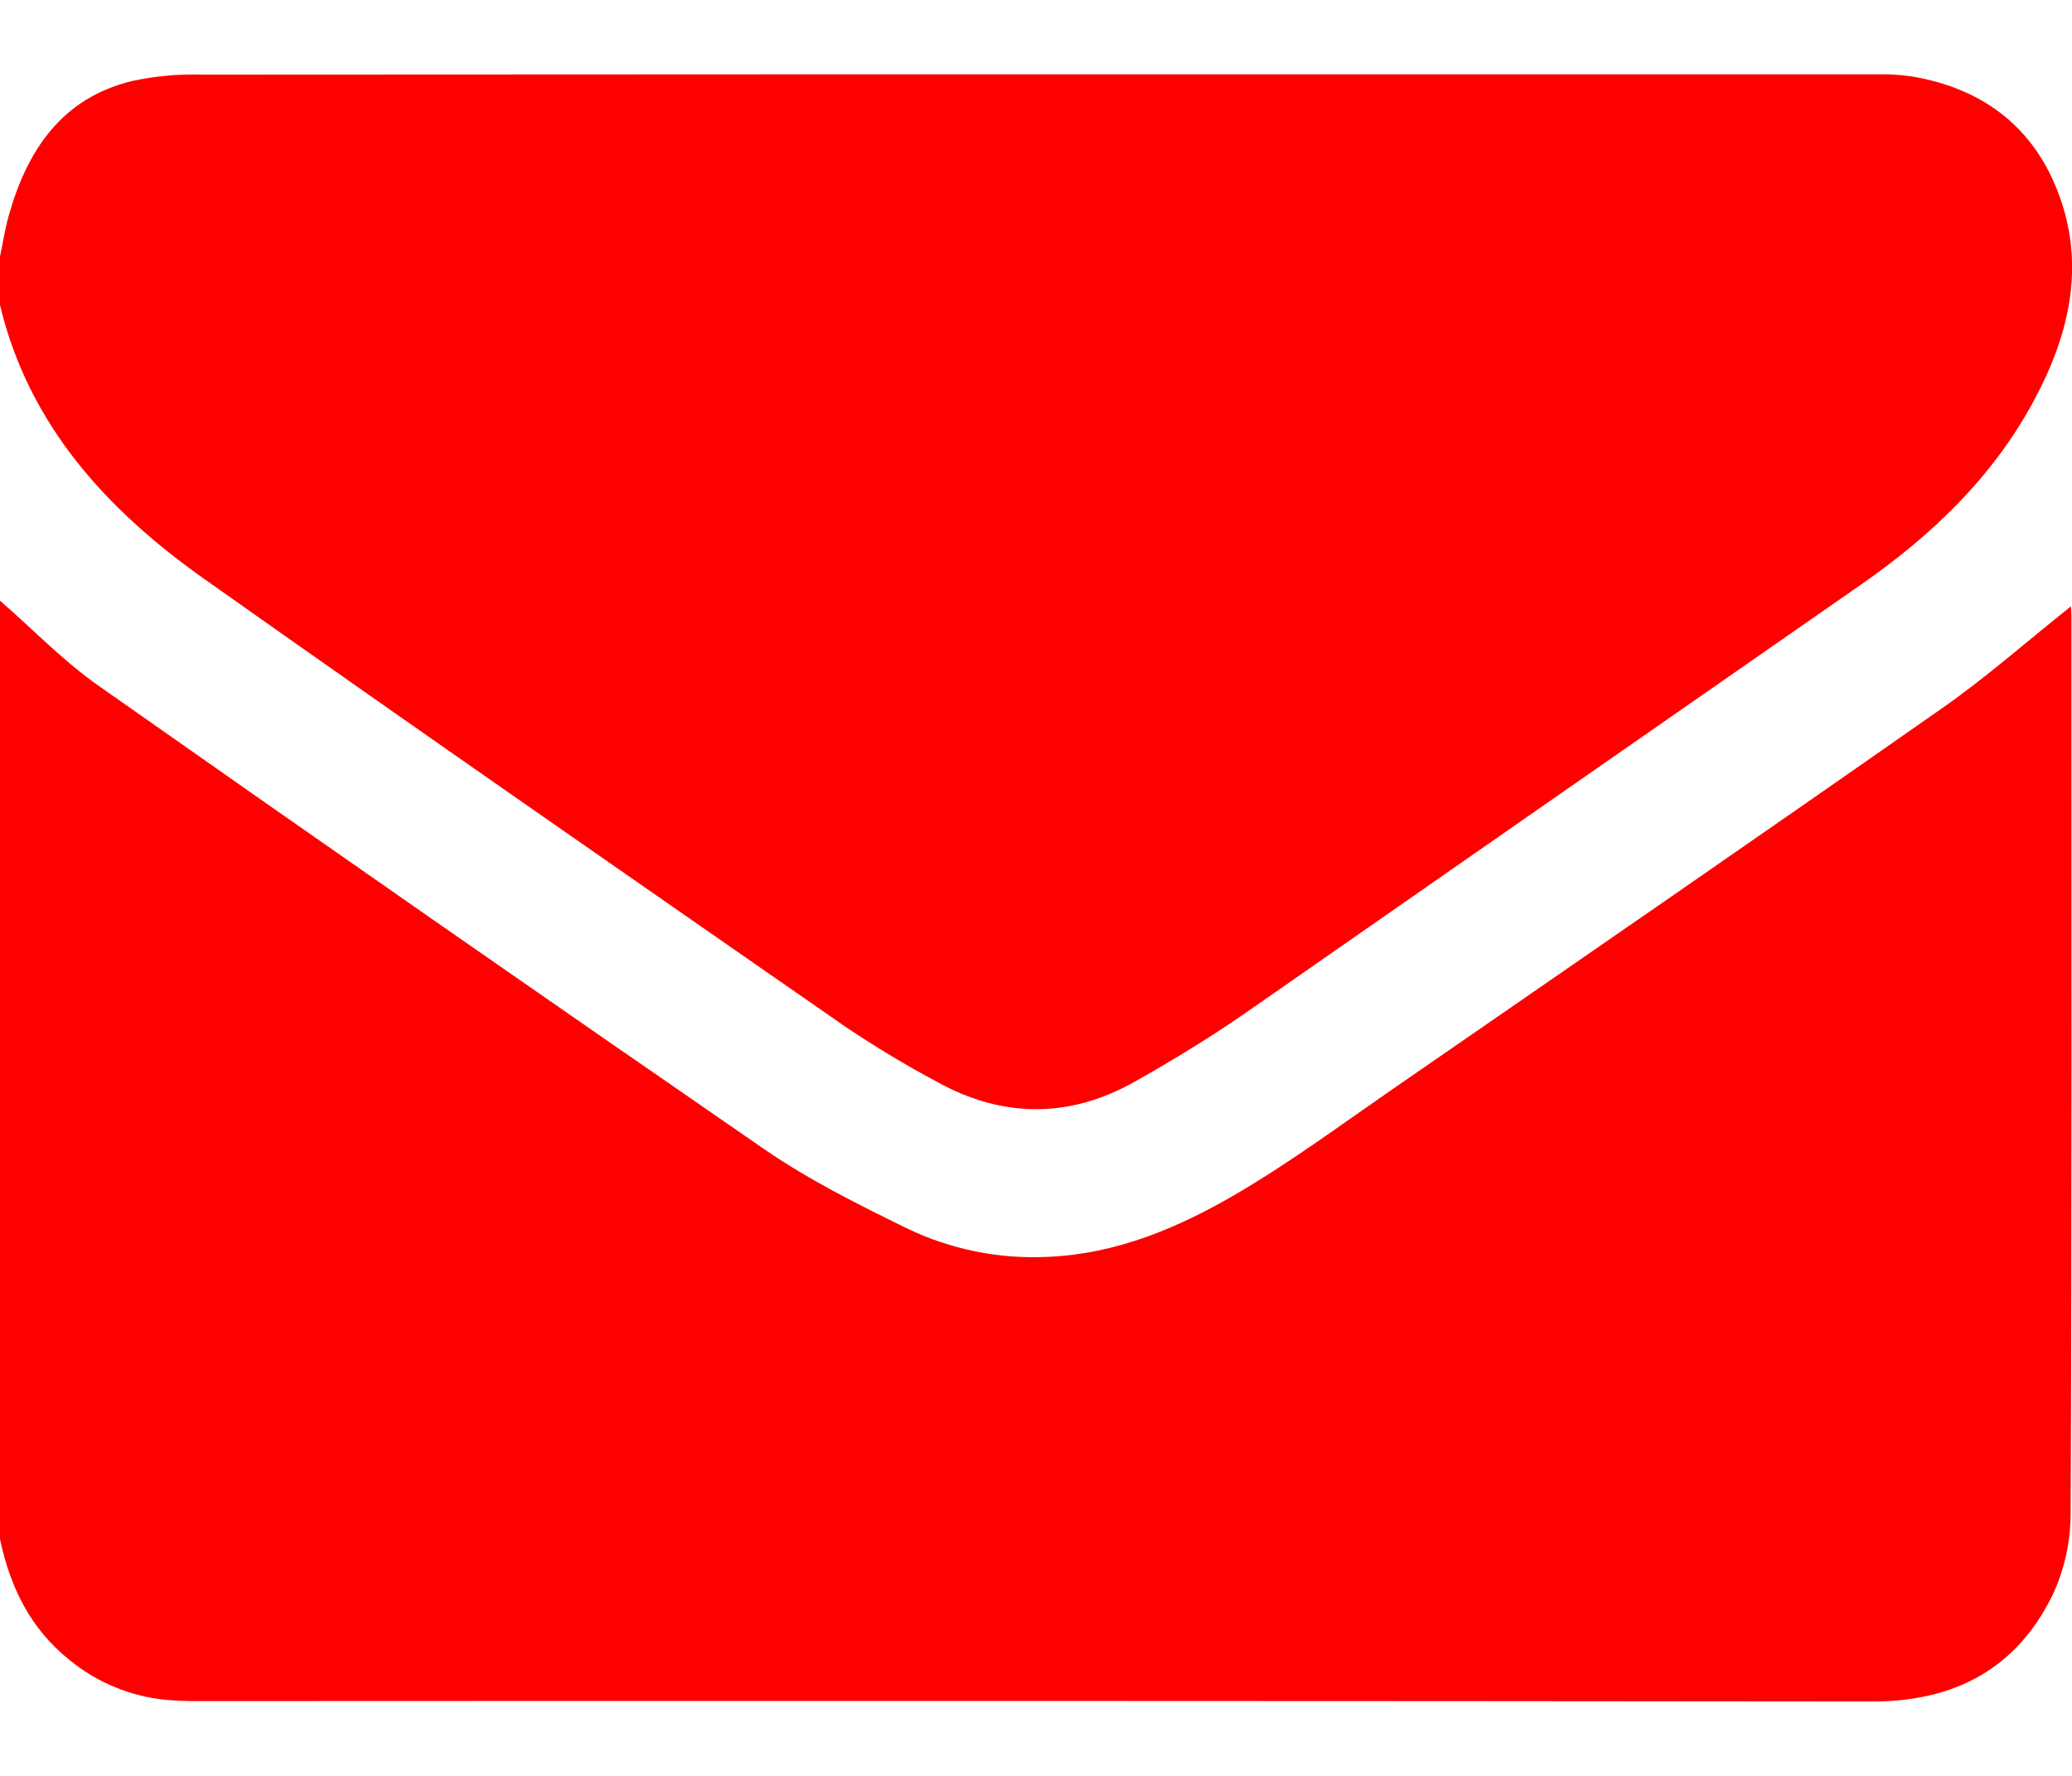 <?xml version="1.0" encoding="UTF-8"?> <svg xmlns="http://www.w3.org/2000/svg" width="21" height="18" viewBox="0 0 21 18" fill="none"> <g clip-path="url(#clip0_1434_163)"> <path d="M0 15.6C0 12.429 0 9.258 0 6.088C0.334 6.379 0.645 6.704 1.005 6.955C3.245 8.53 5.492 10.094 7.746 11.648C8.198 11.959 8.696 12.208 9.191 12.45C9.636 12.665 10.128 12.764 10.622 12.739C11.311 12.71 11.929 12.45 12.508 12.114C13.056 11.796 13.568 11.417 14.09 11.056C15.955 9.768 17.823 8.481 19.681 7.18C20.136 6.862 20.553 6.492 20.989 6.146C20.989 6.162 20.994 6.197 20.994 6.238C20.994 9.272 20.999 12.306 20.986 15.34C20.986 15.626 20.924 15.909 20.802 16.169C20.437 16.914 19.81 17.246 18.978 17.246C13.327 17.24 7.675 17.239 2.024 17.242C1.908 17.244 1.792 17.239 1.676 17.229C1.321 17.193 0.984 17.054 0.708 16.828C0.308 16.51 0.103 16.088 0 15.6Z" fill="#FF0000"></path> <path d="M0 3.093V2.6C0.029 2.461 0.051 2.32 0.089 2.184C0.276 1.522 0.624 0.998 1.334 0.822C1.567 0.772 1.806 0.749 2.045 0.756C7.682 0.752 13.319 0.751 18.956 0.753C19.093 0.748 19.23 0.755 19.366 0.773C20.136 0.899 20.667 1.333 20.902 2.073C21.124 2.771 20.949 3.44 20.612 4.064C20.195 4.838 19.576 5.429 18.859 5.927C16.779 7.374 14.699 8.821 12.619 10.27C12.255 10.522 11.875 10.753 11.491 10.969C10.831 11.338 10.157 11.331 9.498 10.966C9.178 10.795 8.867 10.608 8.567 10.406C6.396 8.898 4.224 7.392 2.067 5.866C1.086 5.171 0.293 4.313 0 3.093Z" fill="#FF0000"></path> </g> <defs> <clipPath id="clip0_1434_163"> <rect width="21" height="16.494" fill="white" transform="translate(0 0.753)"></rect> </clipPath> </defs> </svg> 